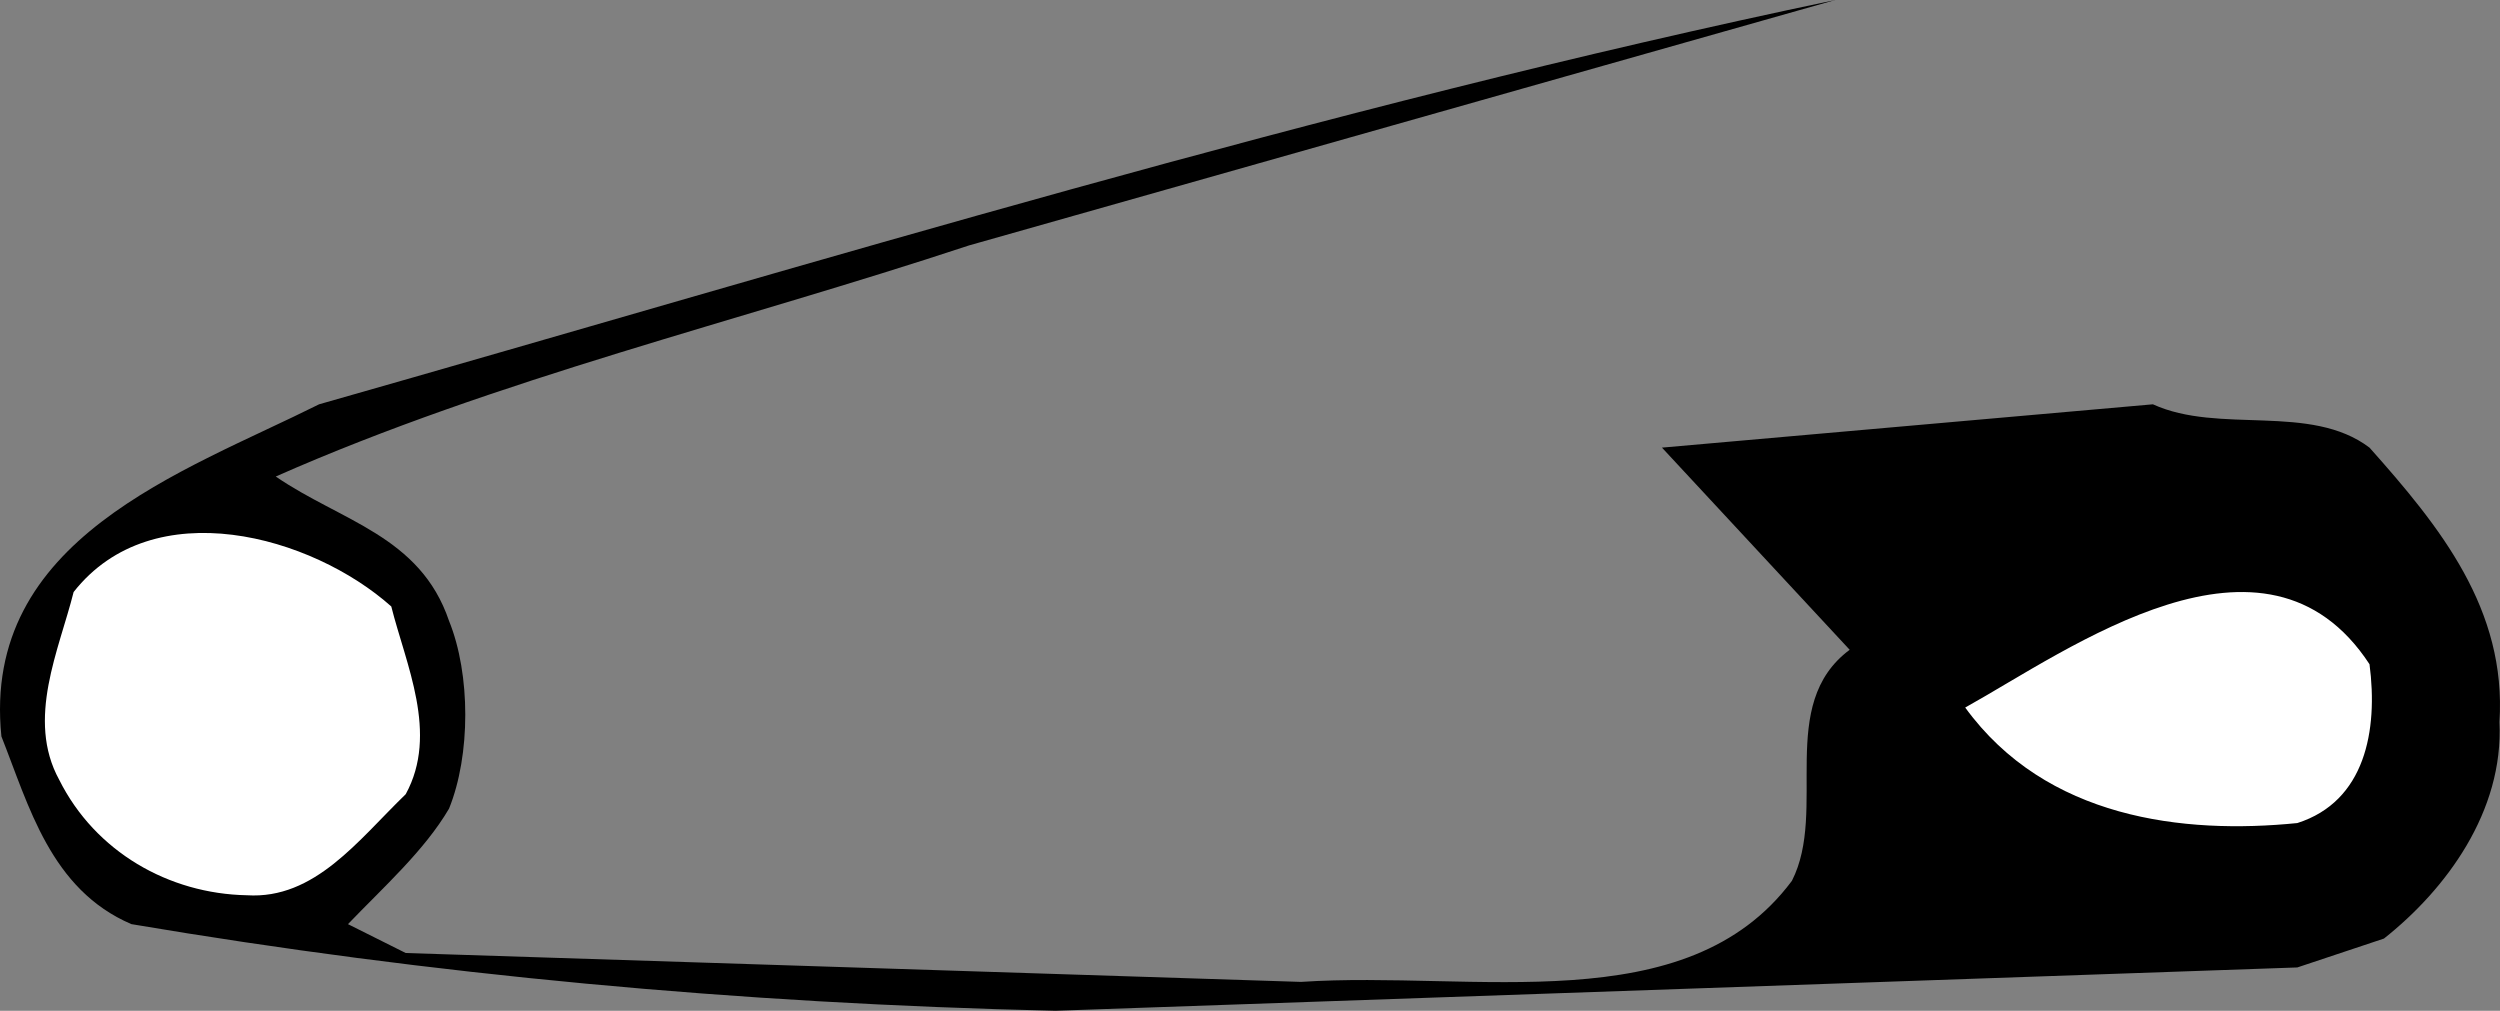 <svg width="230.846" height="70pt" viewBox="0 0 173.135 70" xmlns="http://www.w3.org/2000/svg"><rect x="0" y="0" width="173.135" height="70" fill="#808080" stroke="none"/><path style="fill:#000;fill-opacity:1;fill-rule:nonzero;stroke:none" d="M253.45 363.102c-16 5.296-32.598 9.199-48 16 4.5 3.097 10 4.097 12 10 1.5 3.699 1.5 9.296 0 13-1.7 2.898-4.5 5.398-7 8l4 2 62 2c12-.801 26.698 2.796 34-7 2.5-4.903-1.098-12.204 4-16l-13-14c11.3-1 22.698-2 34-3 4.6 2.097 10.902-.102 15 3 4.902 5.5 9.5 11.199 9 19 .3 6.199-3.7 11.597-8 15l-6 2-86 3c-22-.5-43.302-2.5-64-6-5.598-2.403-7.098-8.204-9-13-1.4-13.704 12.6-18.301 22-23 34.8-9.903 69.198-20.5 105-28l-60 17" transform="translate(-186.352 -346.102)"/><path style="fill:#fff;fill-opacity:1;fill-rule:nonzero;stroke:none" d="M213.45 388.102c1 4 3.3 8.796 1 13-3.302 3.199-6.302 7.296-11 7-5.4-.102-10.5-3-13-8-2.302-4.204 0-9 1-13 5.5-7 16.5-3.903 22 1m137 4c.6 4.597-.302 9.5-5 11-7.9.796-17.4-.301-23-8 7.198-4 20.8-14 28-3" transform="translate(-186.352 -346.102)"/></svg>
